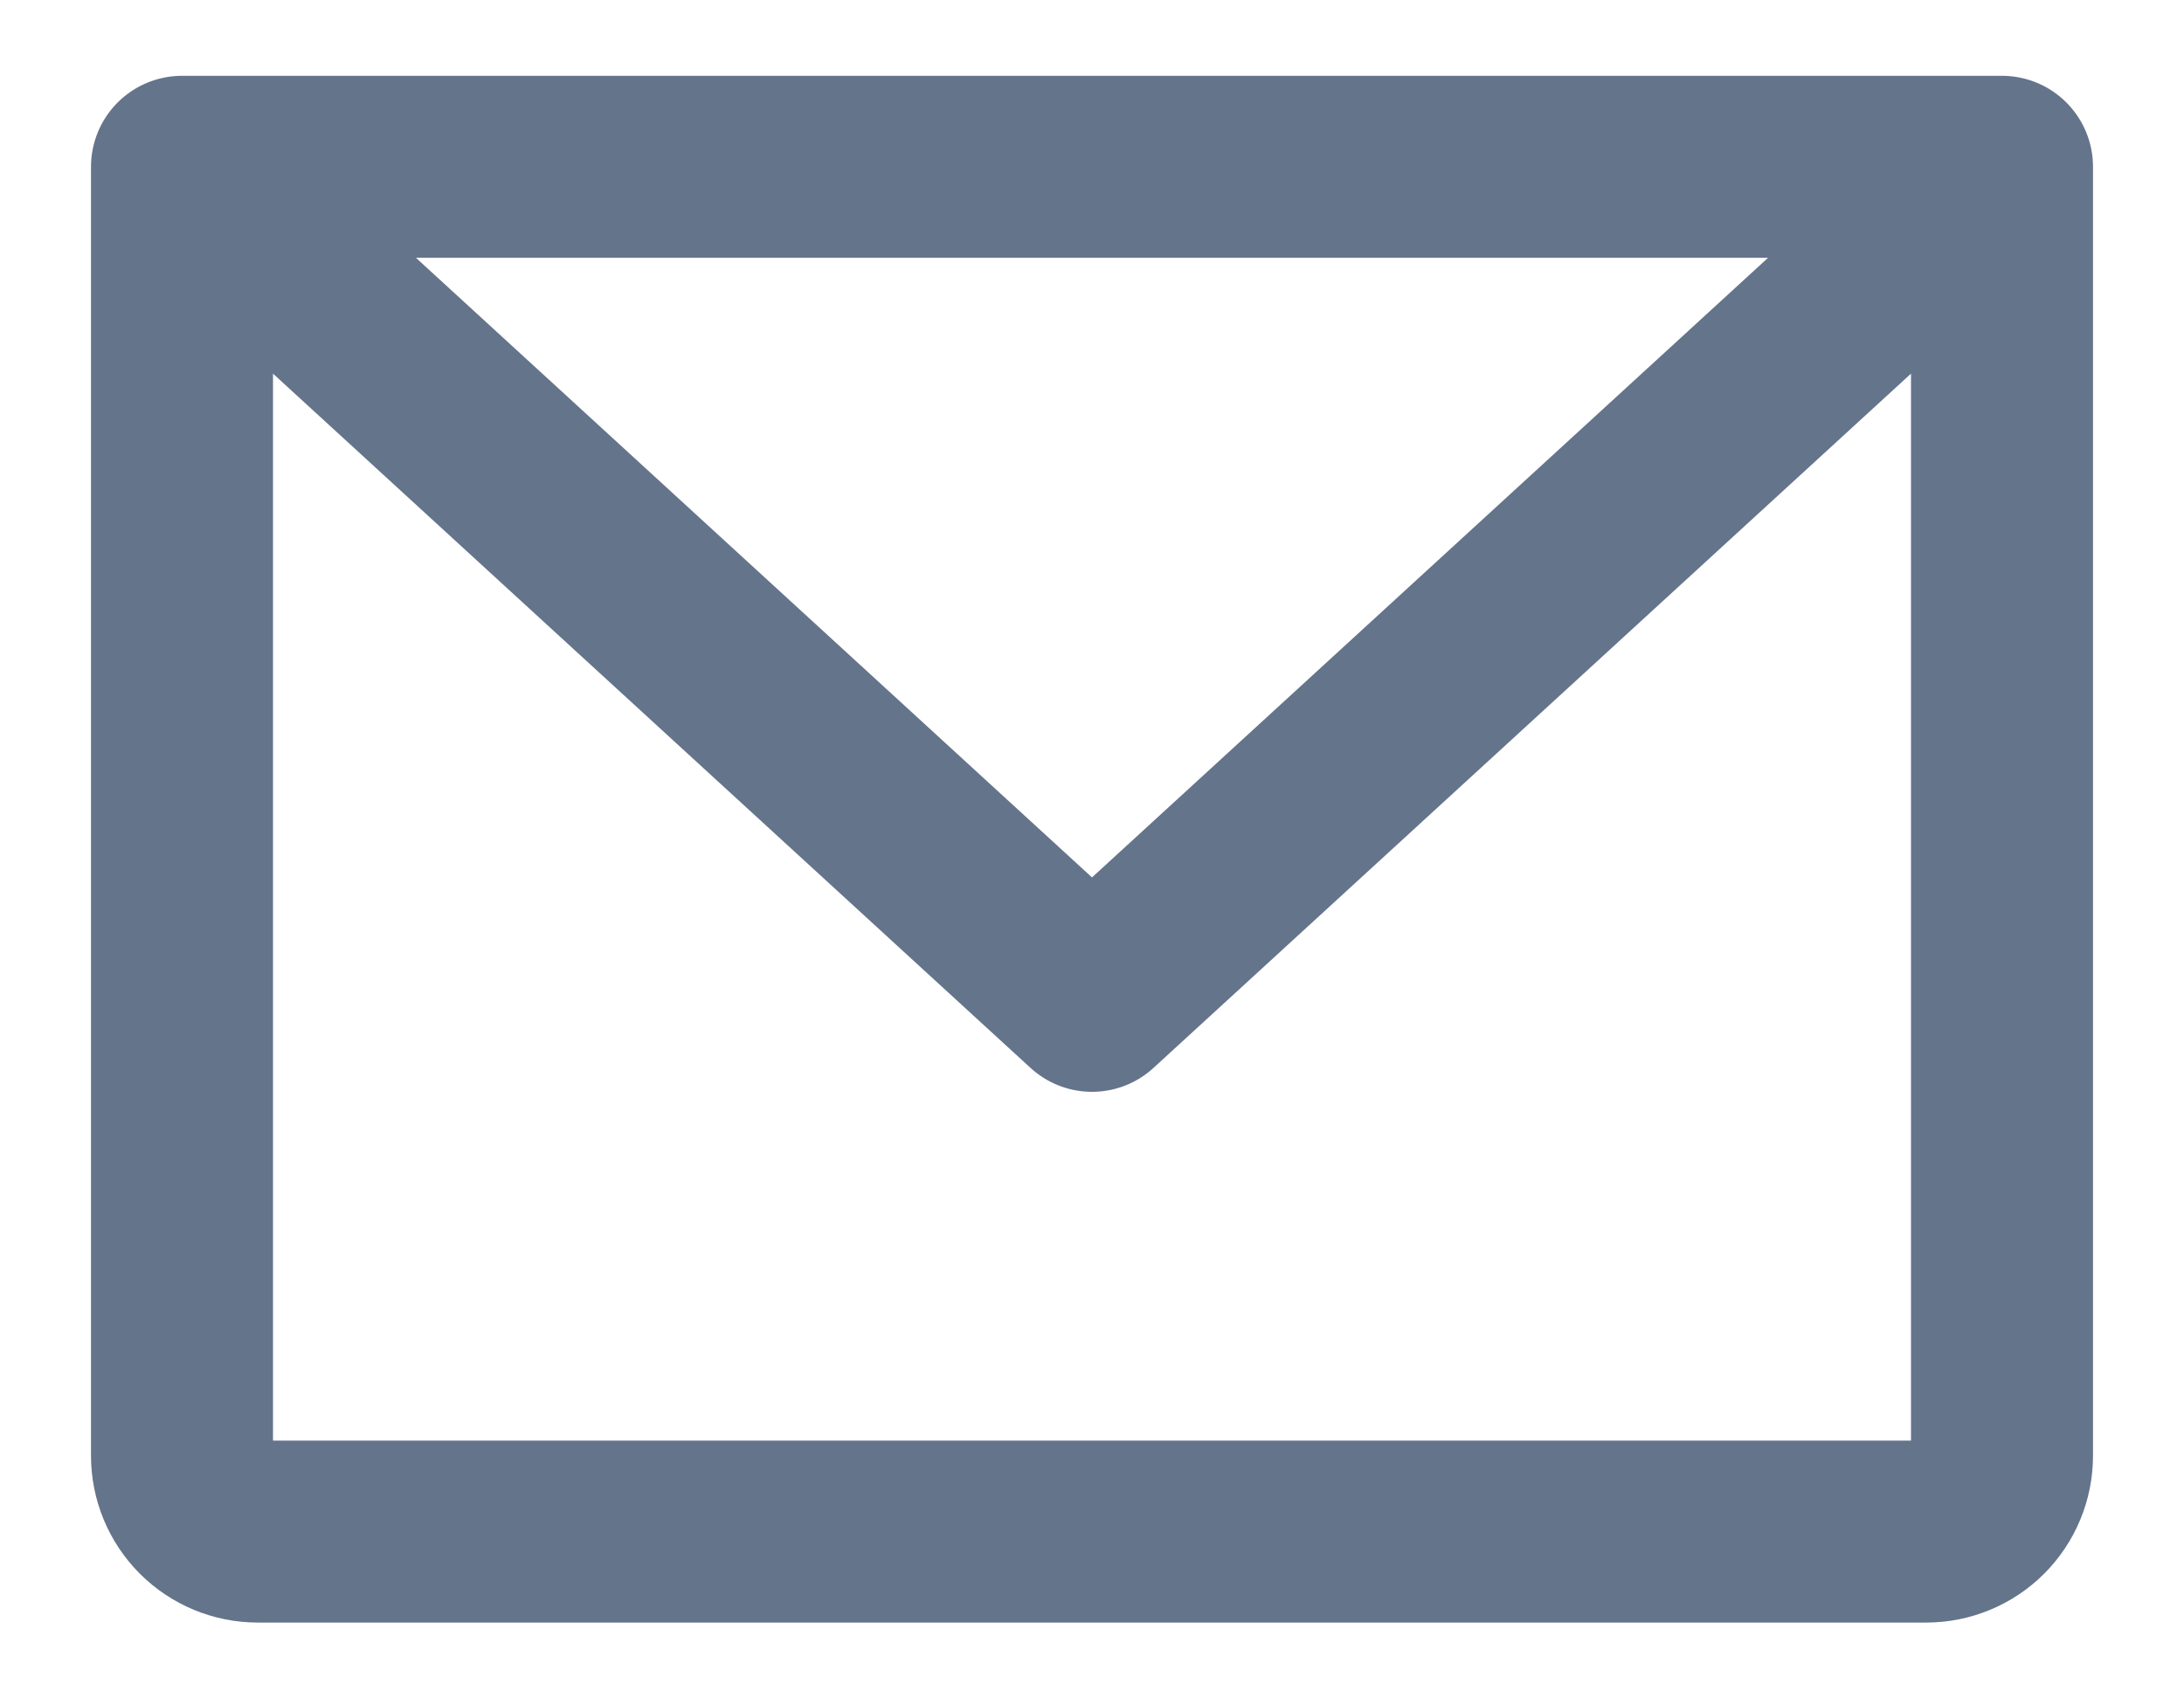 <svg width="18" height="14" viewBox="0 0 18 14" fill="none" xmlns="http://www.w3.org/2000/svg">
<path d="M1.5 1.375H16.5M1.5 1.375V12C1.5 12.166 1.566 12.325 1.683 12.442C1.8 12.559 1.959 12.625 2.125 12.625H15.875C16.041 12.625 16.2 12.559 16.317 12.442C16.434 12.325 16.5 12.166 16.5 12V1.375M1.5 1.375L9 8.25L16.5 1.375" stroke="#64748B" stroke-width="1.5" stroke-linecap="round" stroke-linejoin="round"/>
</svg>
